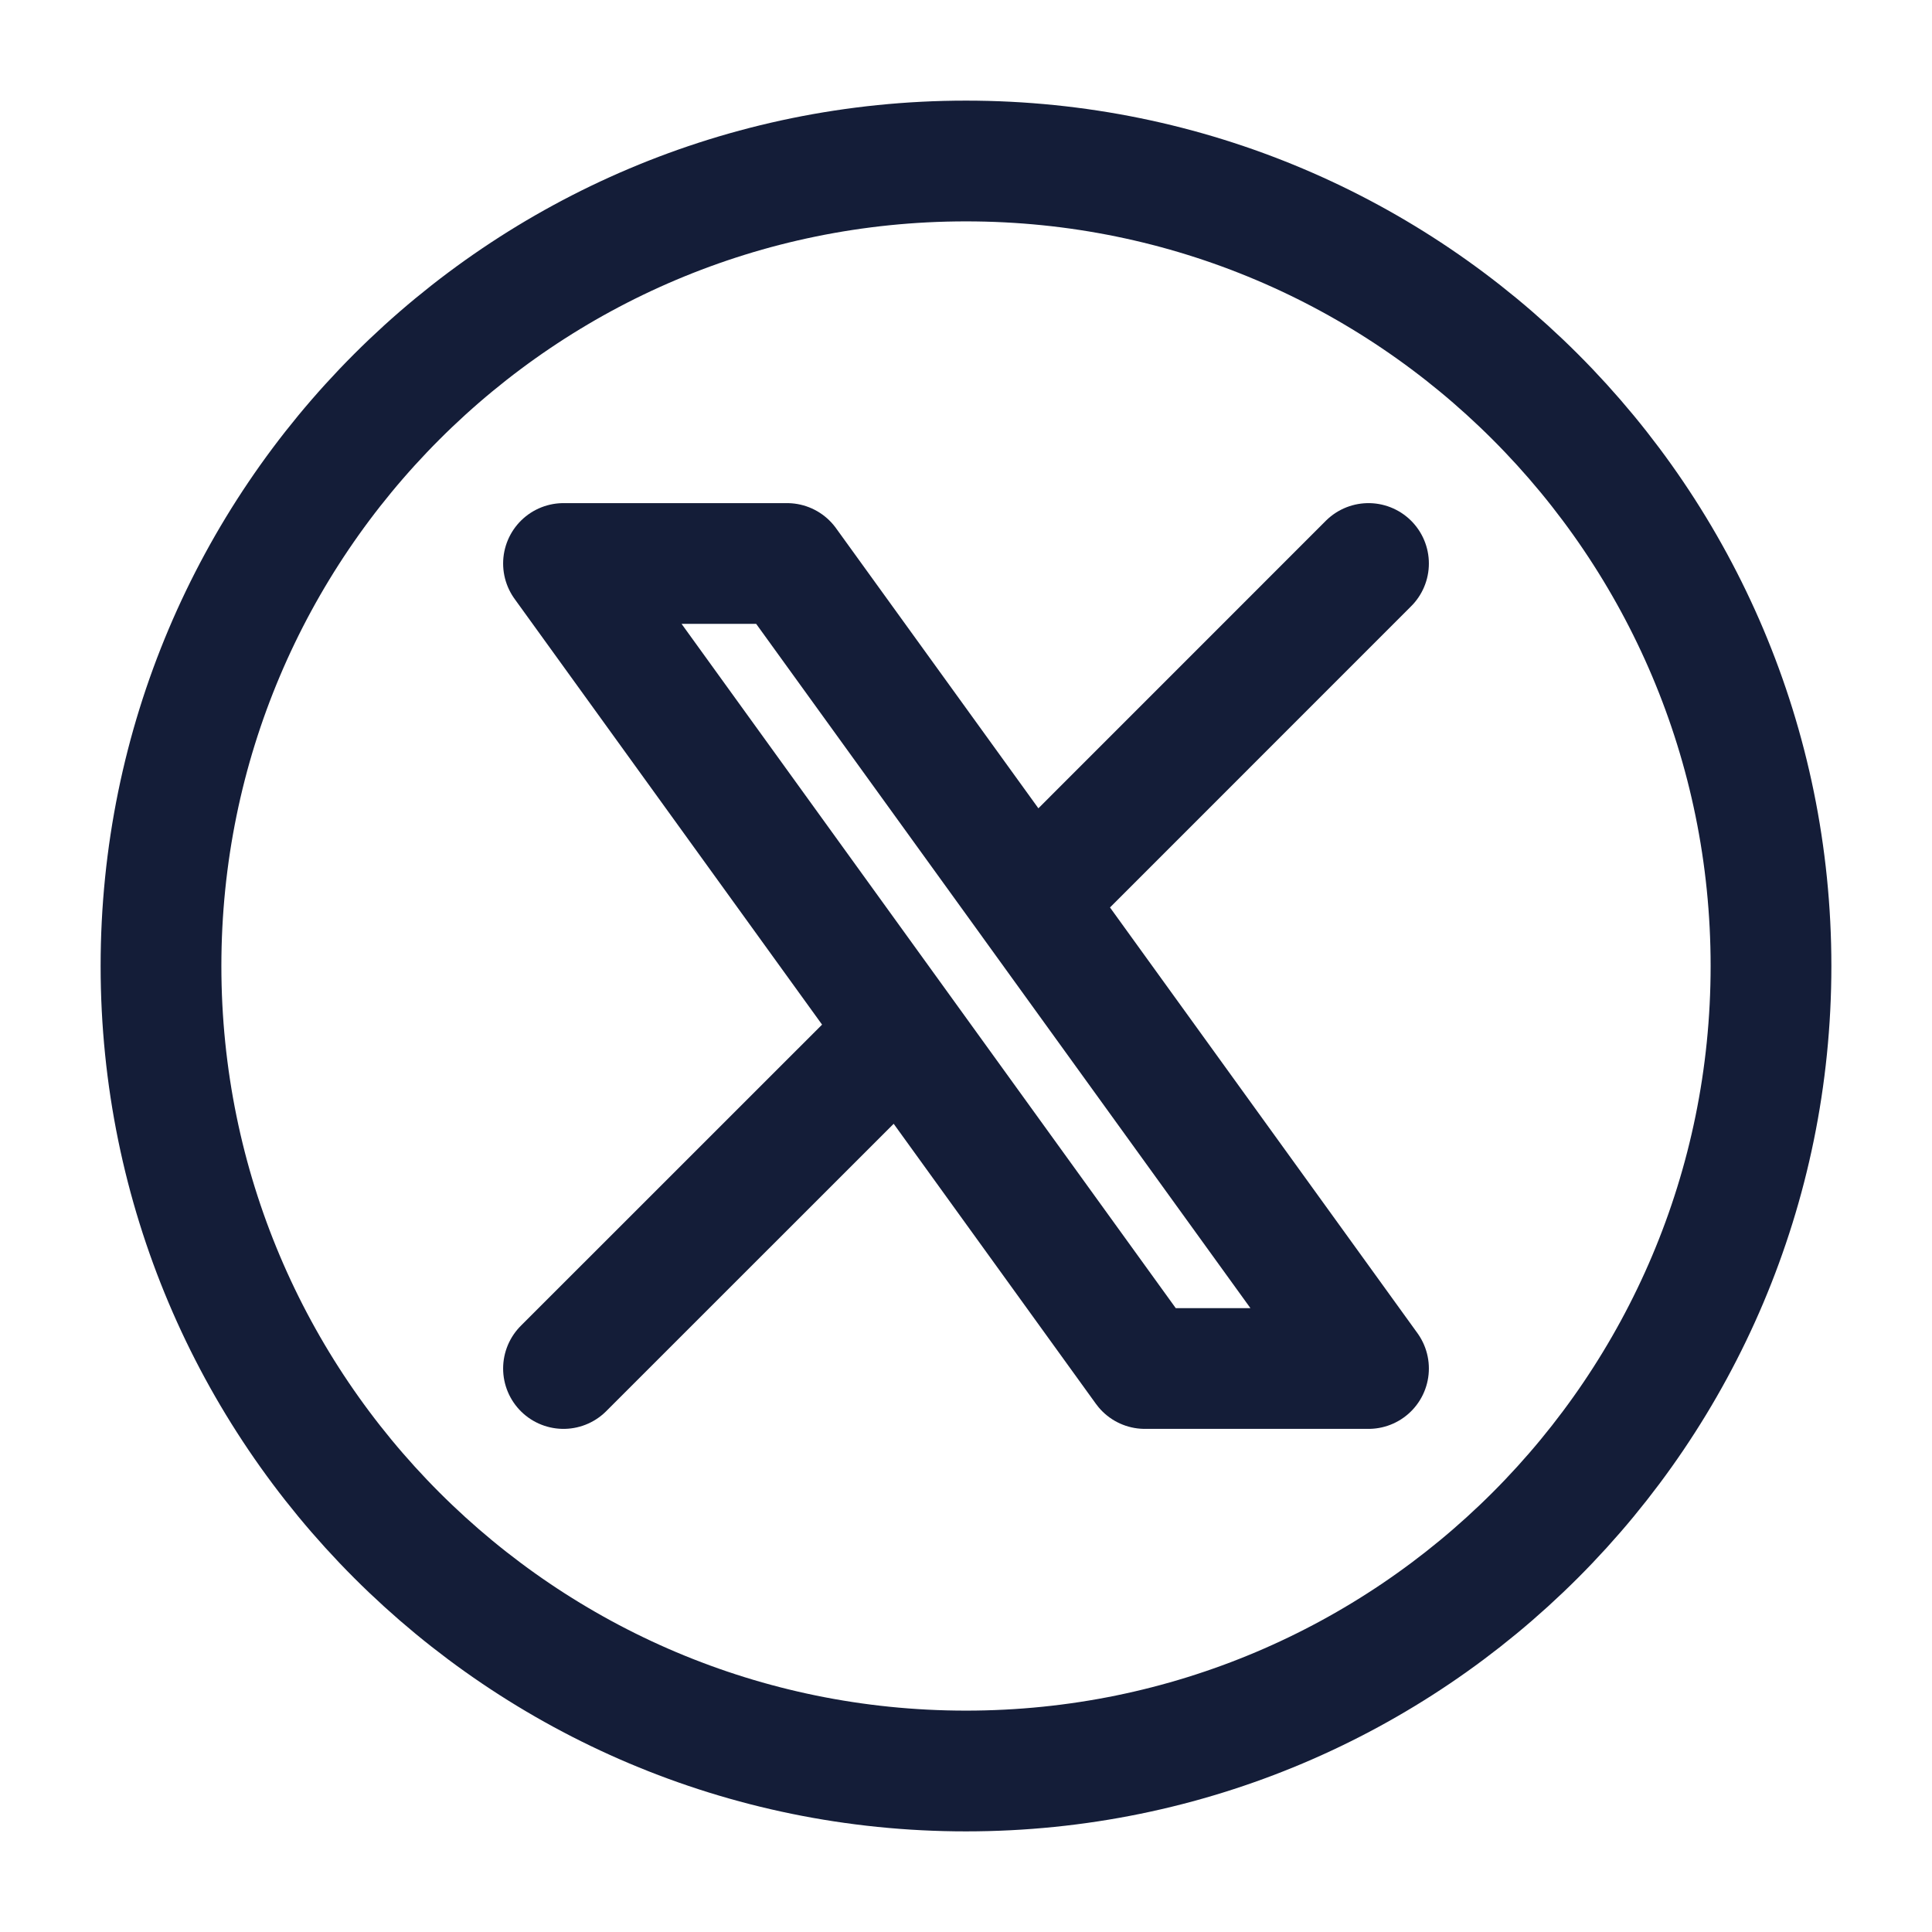<svg xmlns="http://www.w3.org/2000/svg" width="1em" height="1em" viewBox="0 0 24 24">
<g fill="none" stroke="#141d38" stroke-linecap="round" stroke-linejoin="round" stroke-width="1.5" color="#141d38">
    <path d="m7 17l4.194-4.193M17 7l-4.193 4.194m0 0L9.777 7H7l4.194 5.807m1.612-1.614L17 17h-2.778l-3.028-4.193" />
    <path d="M22 12c0 5.523-4.477 10-10 10S2 17.523 2 12S6.477 2 12 2s10 4.477 10 10" />
</g>
</svg>